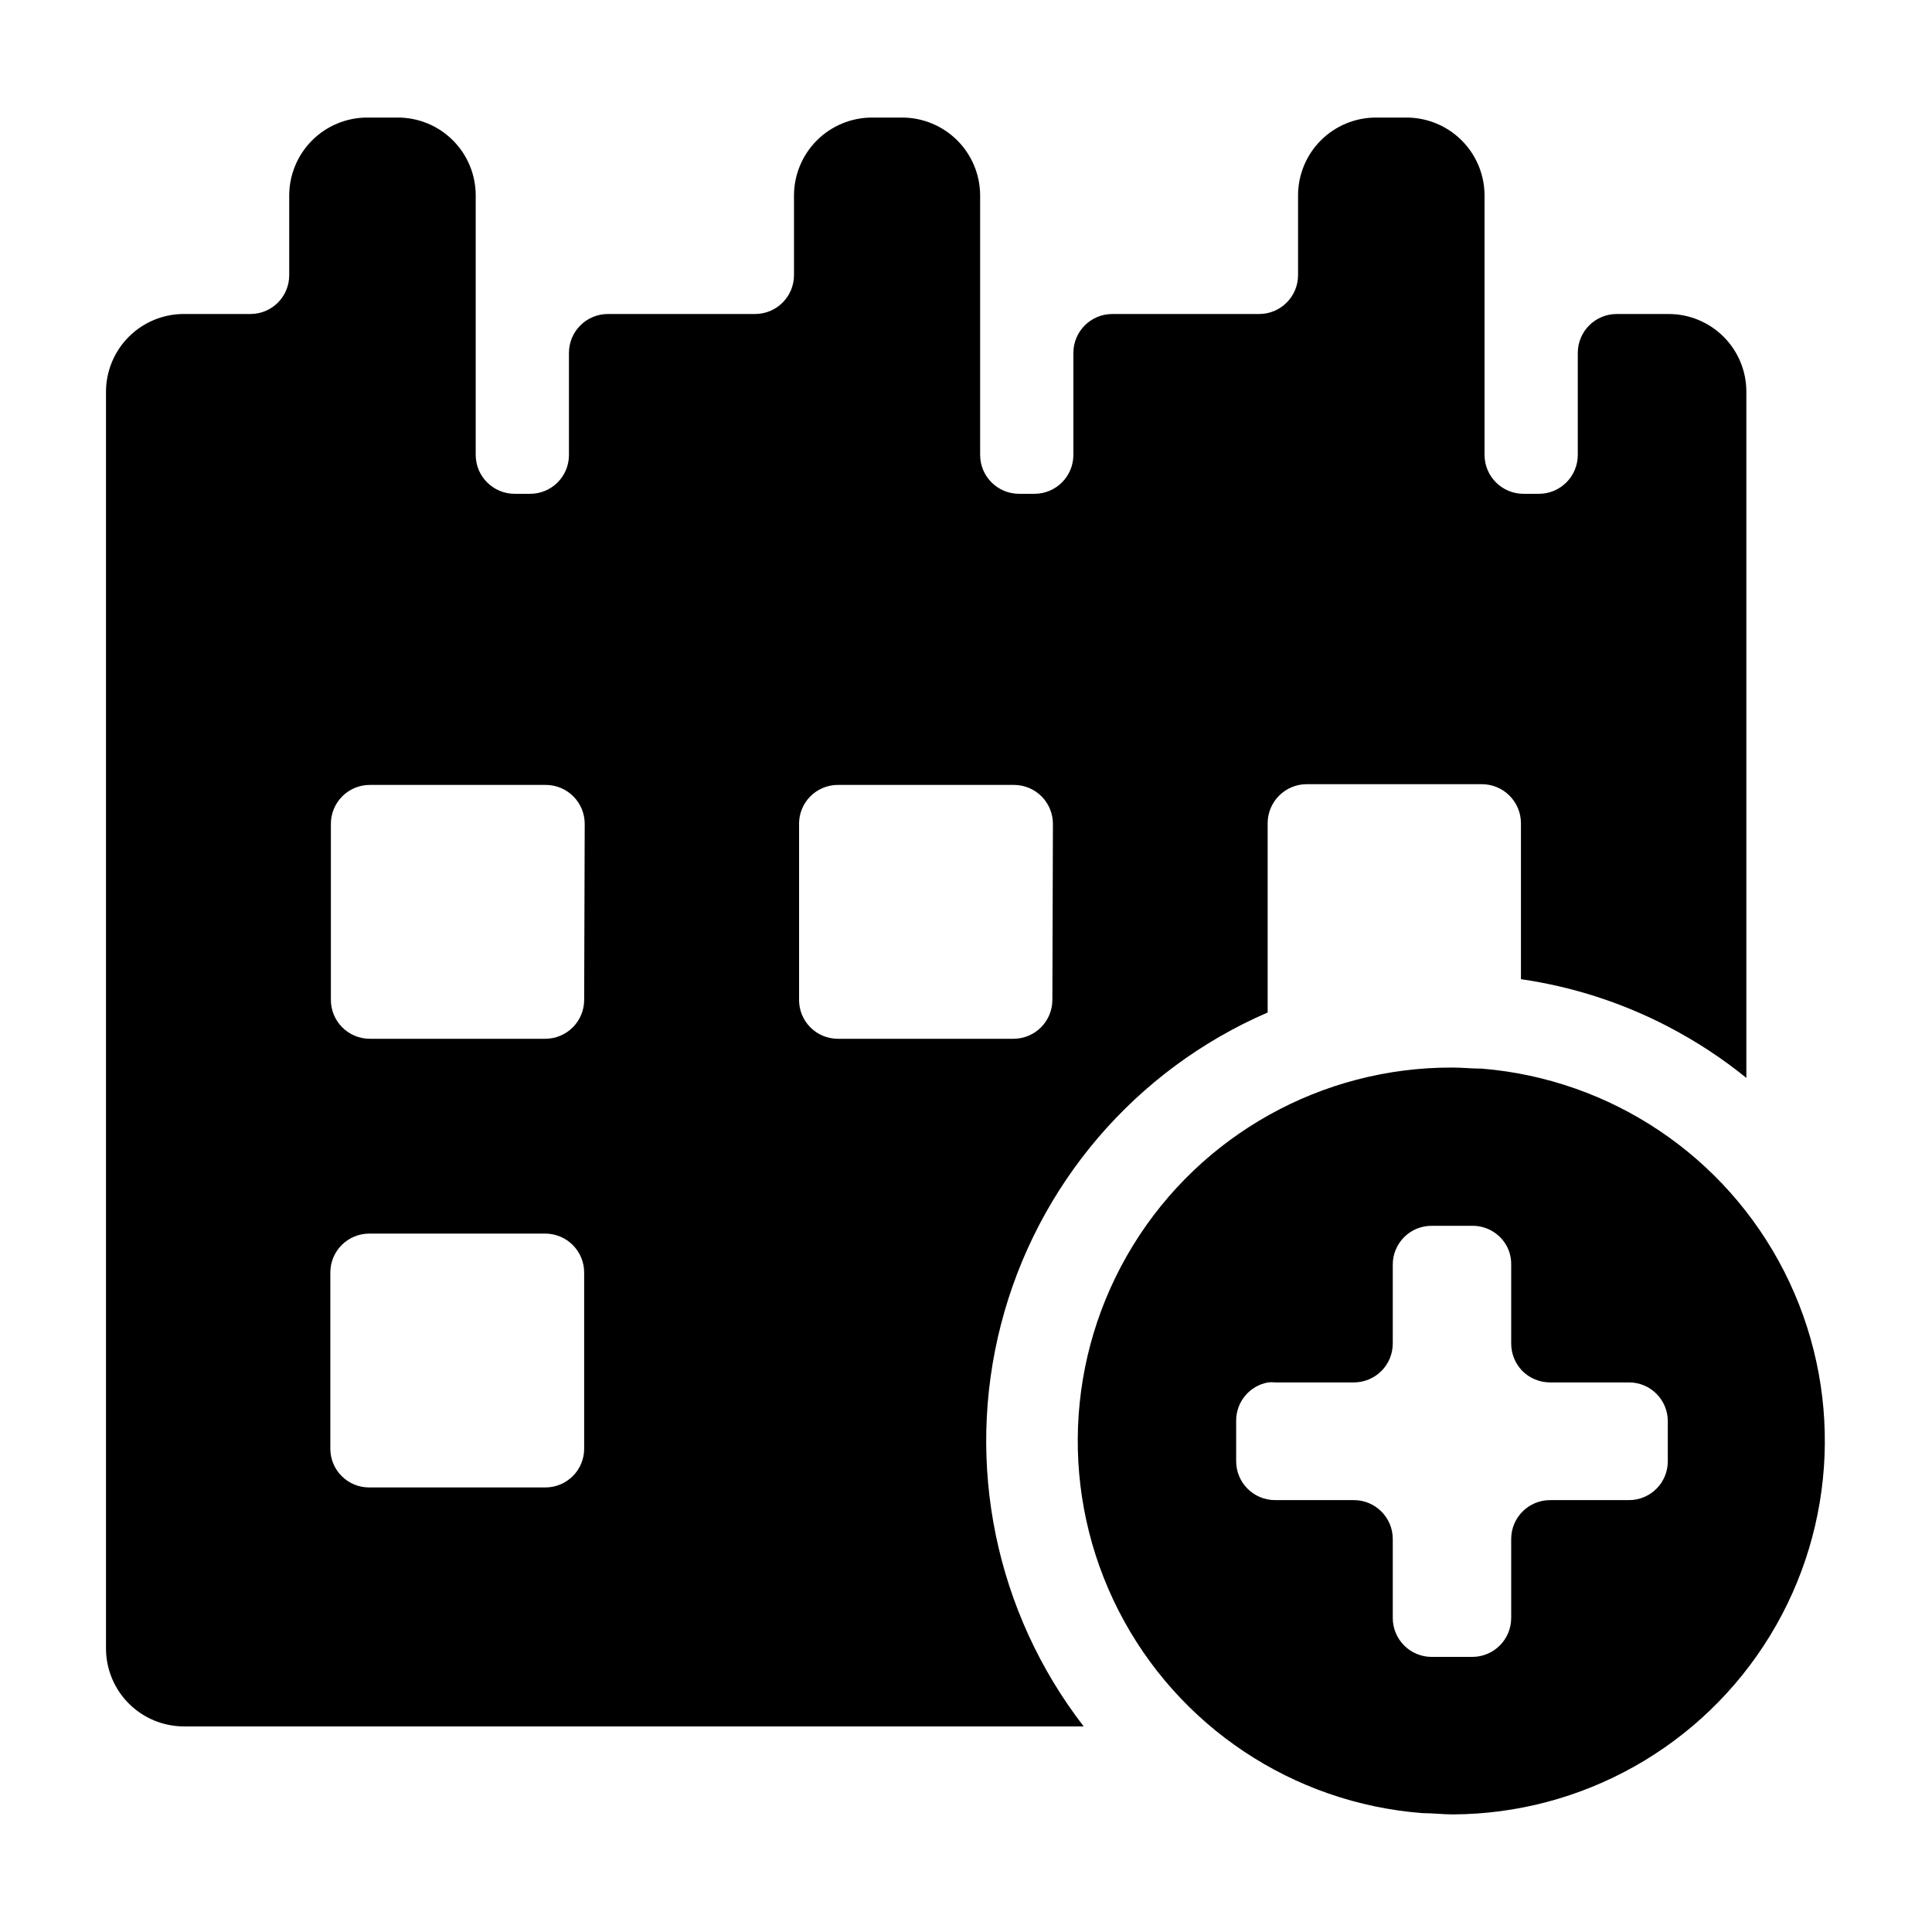 <?xml version="1.0" encoding="UTF-8"?>
<!-- Uploaded to: SVG Repo, www.svgrepo.com, Generator: SVG Repo Mixer Tools -->
<svg fill="#000000" width="800px" height="800px" version="1.1" viewBox="144 144 512 512" xmlns="http://www.w3.org/2000/svg">
 <path d="m586.17 416.12c7.312 3.809 14.227 8.34 20.633 13.531v-181.85c0-5.469-2.176-10.711-6.047-14.574-3.871-3.859-9.117-6.023-14.586-6.012h-13.723c-5.699 0-10.316 4.621-10.316 10.316v27.016c0 5.695-4.617 10.316-10.316 10.316h-4.078c-5.695 0-10.316-4.621-10.316-10.316v-68.758c-0.012-5.469-2.191-10.711-6.055-14.578-3.867-3.863-9.109-6.043-14.578-6.055h-8.156c-5.473 0-10.719 2.172-14.59 6.043-3.867 3.867-6.043 9.117-6.043 14.59v21.113-0.004c0 5.699-4.617 10.316-10.316 10.316h-38.91c-5.699 0-10.316 4.621-10.316 10.316v27.016c0 5.695-4.621 10.316-10.316 10.316h-4.078c-5.699 0-10.316-4.621-10.316-10.316v-68.758c-0.012-5.453-2.18-10.68-6.023-14.543-3.848-3.863-9.062-6.051-14.516-6.09h-8.156c-5.469 0.012-10.707 2.191-14.574 6.055-3.867 3.867-6.043 9.109-6.059 14.578v21.113-0.004c0 5.699-4.617 10.316-10.312 10.316h-39.012c-5.695 0-10.316 4.621-10.316 10.316v27.016c0.012 2.731-1.062 5.356-2.988 7.289-1.93 1.938-4.547 3.027-7.277 3.027h-4.129c-5.695 0-10.316-4.621-10.316-10.316v-68.758c0-5.473-2.172-10.723-6.043-14.59-3.867-3.871-9.117-6.043-14.59-6.043h-8.156c-5.469 0.012-10.707 2.191-14.574 6.055-3.867 3.867-6.043 9.109-6.059 14.578v21.113-0.004c0.027 5.652-4.519 10.266-10.172 10.316h-17.895c-5.441 0.039-10.645 2.223-14.48 6.078s-5.996 9.066-6.008 14.508v333.09c0.012 5.469 2.188 10.707 6.055 14.574 3.867 3.867 9.109 6.043 14.578 6.059h238.47c-23.363-30.219-31.457-69.539-21.926-106.53 9.531-36.988 35.617-67.5 70.676-82.668v-50.188c0.023-5.688 4.629-10.289 10.316-10.316h46.492c5.688 0.027 10.289 4.629 10.316 10.316v41.359c13.652 1.977 26.875 6.242 39.105 12.621zm-287.36 111.8c0 2.731-1.09 5.352-3.023 7.277-1.938 1.926-4.562 3.004-7.293 2.992h-46.637c-2.734 0.012-5.356-1.066-7.293-2.992-1.938-1.926-3.023-4.547-3.023-7.277v-46.688c0-2.734 1.086-5.359 3.019-7.293 1.938-1.934 4.559-3.023 7.297-3.023h46.637c2.738 0 5.359 1.09 7.297 3.023 1.934 1.934 3.019 4.559 3.019 7.293zm0-118.95c0 5.695-4.617 10.316-10.316 10.316h-46.492c-5.699 0-10.316-4.621-10.316-10.316v-46.641c0-2.734 1.086-5.359 3.019-7.293 1.934-1.934 4.559-3.023 7.297-3.023h46.637c2.734 0 5.359 1.09 7.293 3.023 1.938 1.934 3.023 4.559 3.023 7.293zm124.08 0c0 5.695-4.621 10.316-10.316 10.316h-46.543c-2.731 0-5.352-1.09-7.277-3.027-1.926-1.934-3.004-4.559-2.992-7.289v-46.641c-0.012-2.731 1.066-5.356 2.992-7.289 1.926-1.938 4.547-3.027 7.277-3.027h46.688c2.734 0 5.359 1.09 7.293 3.023 1.934 1.934 3.023 4.559 3.023 7.293zm105.95 10.125v-4.559zm7.914 8.105c-2.688 0-5.324-0.289-7.965-0.289v0.004c-34.477-0.082-66.512 17.789-84.551 47.172-18.039 29.383-19.48 66.035-3.805 96.746 15.676 30.707 46.207 51.043 80.582 53.668 2.688 0 5.324 0.336 7.965 0.336 34.352-0.125 66.184-18.055 84.098-47.367 17.914-29.309 19.348-65.812 3.793-96.441-15.555-30.629-45.879-51.004-80.117-53.828zm49.23 104.03c0.012 2.731-1.062 5.356-2.992 7.289-1.926 1.938-4.543 3.027-7.277 3.027h-20.918c-5.699 0-10.316 4.617-10.316 10.312v20.922c0 5.699-4.621 10.316-10.316 10.316h-10.75c-5.695 0-10.316-4.617-10.316-10.316v-20.922c0-5.695-4.617-10.312-10.312-10.312h-20.875c-5.695 0-10.316-4.621-10.316-10.316v-10.75c-0.008-4.973 3.551-9.242 8.445-10.125 0.621-0.07 1.25-0.07 1.871 0h20.875c2.734 0 5.359-1.086 7.293-3.019 1.934-1.934 3.019-4.559 3.019-7.297v-20.871c-0.012-2.738 1.07-5.371 3.008-7.309s4.57-3.019 7.309-3.008h10.75c3.863-0.039 7.426 2.094 9.211 5.519 0.762 1.484 1.141 3.133 1.105 4.797v20.871c0.004 2.656 1.016 5.211 2.832 7.152 1.961 2.023 4.664 3.168 7.484 3.164h20.922-0.004c2.734 0 5.352 1.09 7.277 3.027 1.93 1.934 3.004 4.559 2.992 7.289z"/>
</svg>